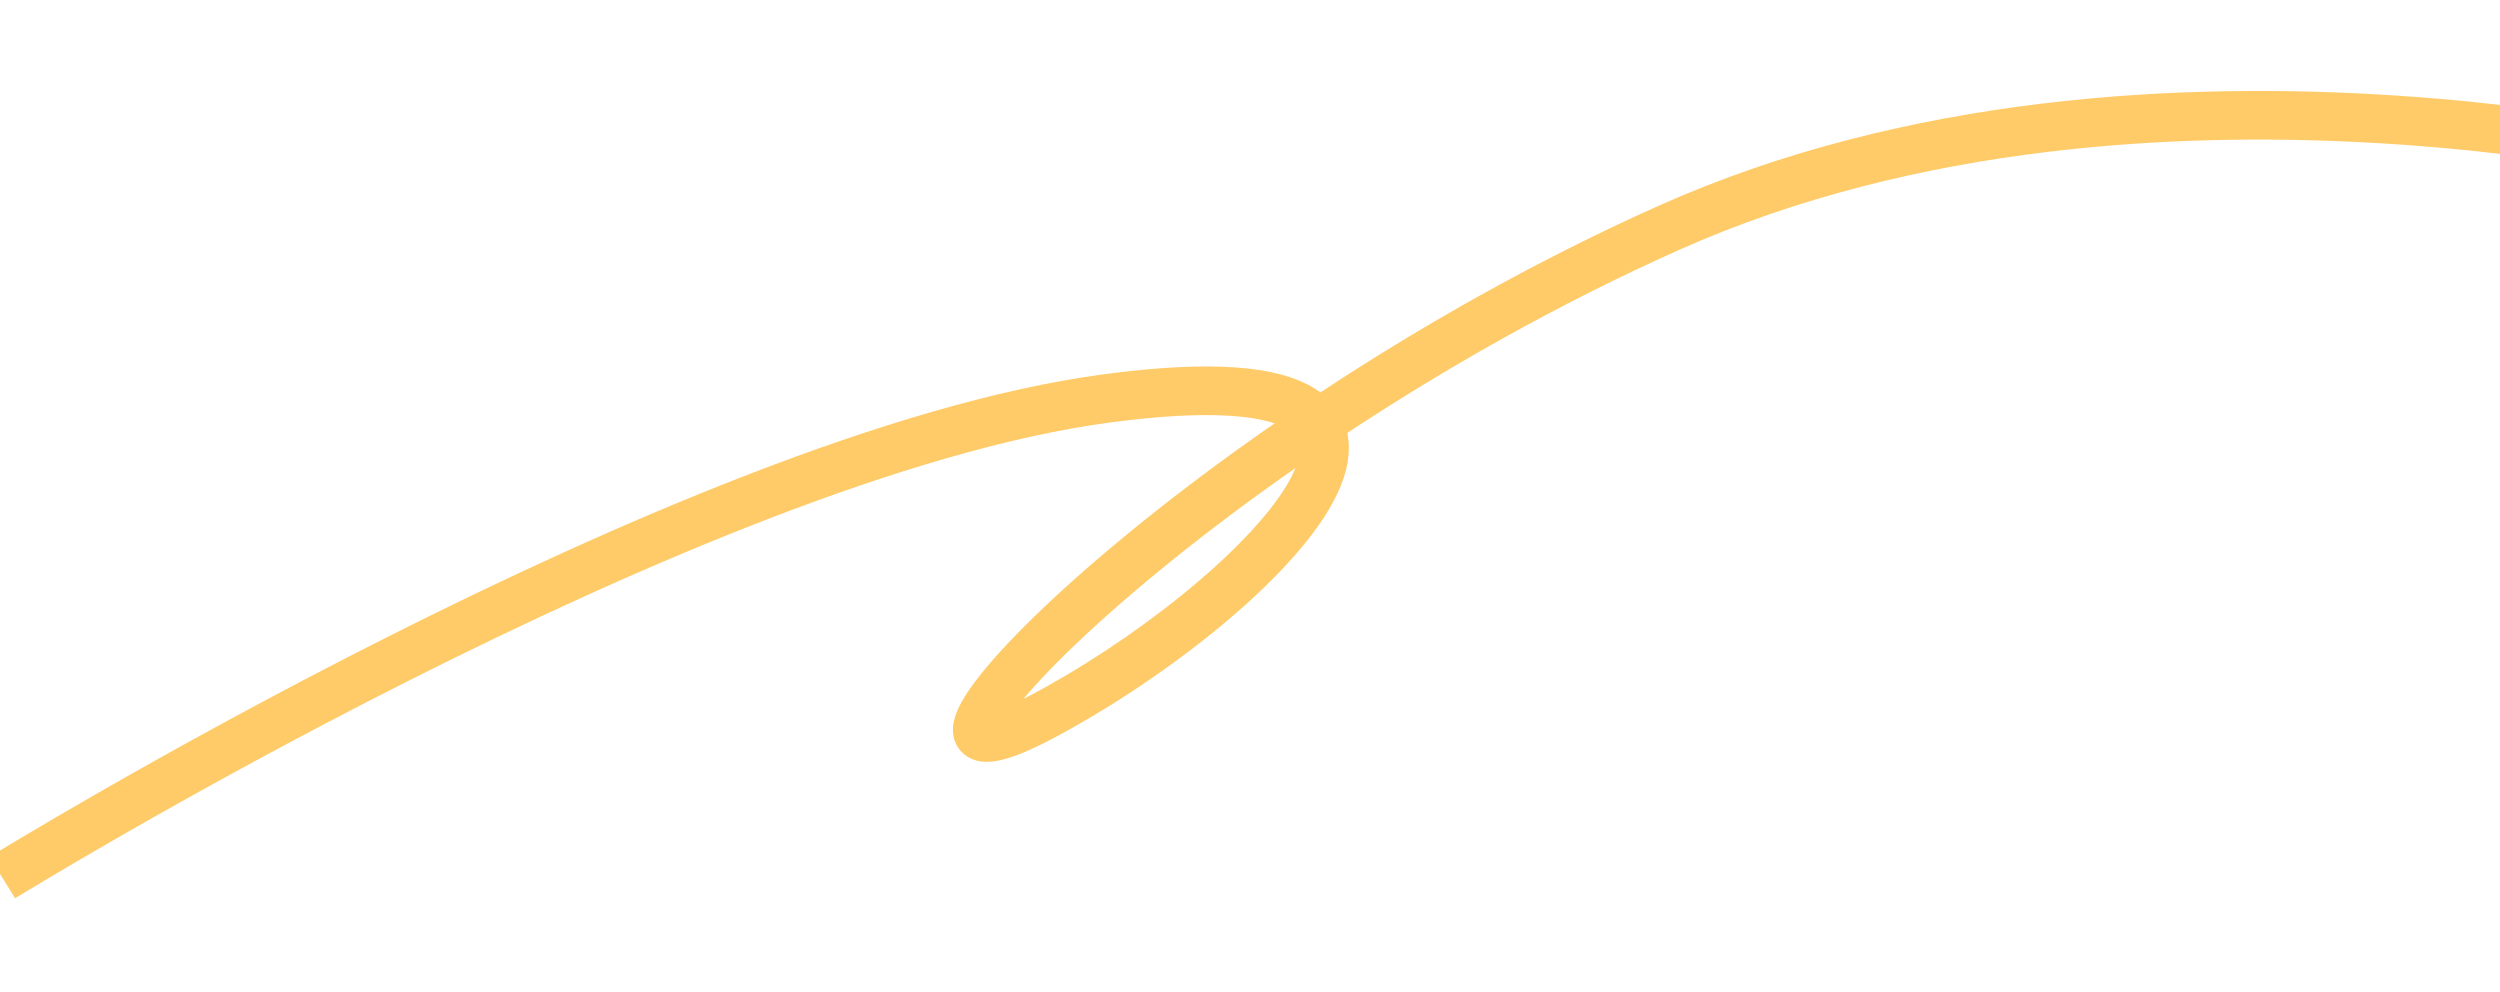 <svg height="102" viewBox="0 0 257 102" width="257" xmlns="http://www.w3.org/2000/svg" xmlns:xlink="http://www.w3.org/1999/xlink"><clipPath id="a"><path d="m0 .434h257v102h-257z"/></clipPath><g clip-path="url(#a)" transform="translate(0 -.434)"><path d="m0 129.553s64.154 3.8 108.579-28.6 71.521-78.253 52.79-62.747-40.823 48.15 0 33.621 100.861-71.827 100.861-71.827" fill="none" stroke="#ffcb68" stroke-width="5" transform="matrix(-.978 -.208 .208 -.978 256.698 145.195)"/></g></svg>
